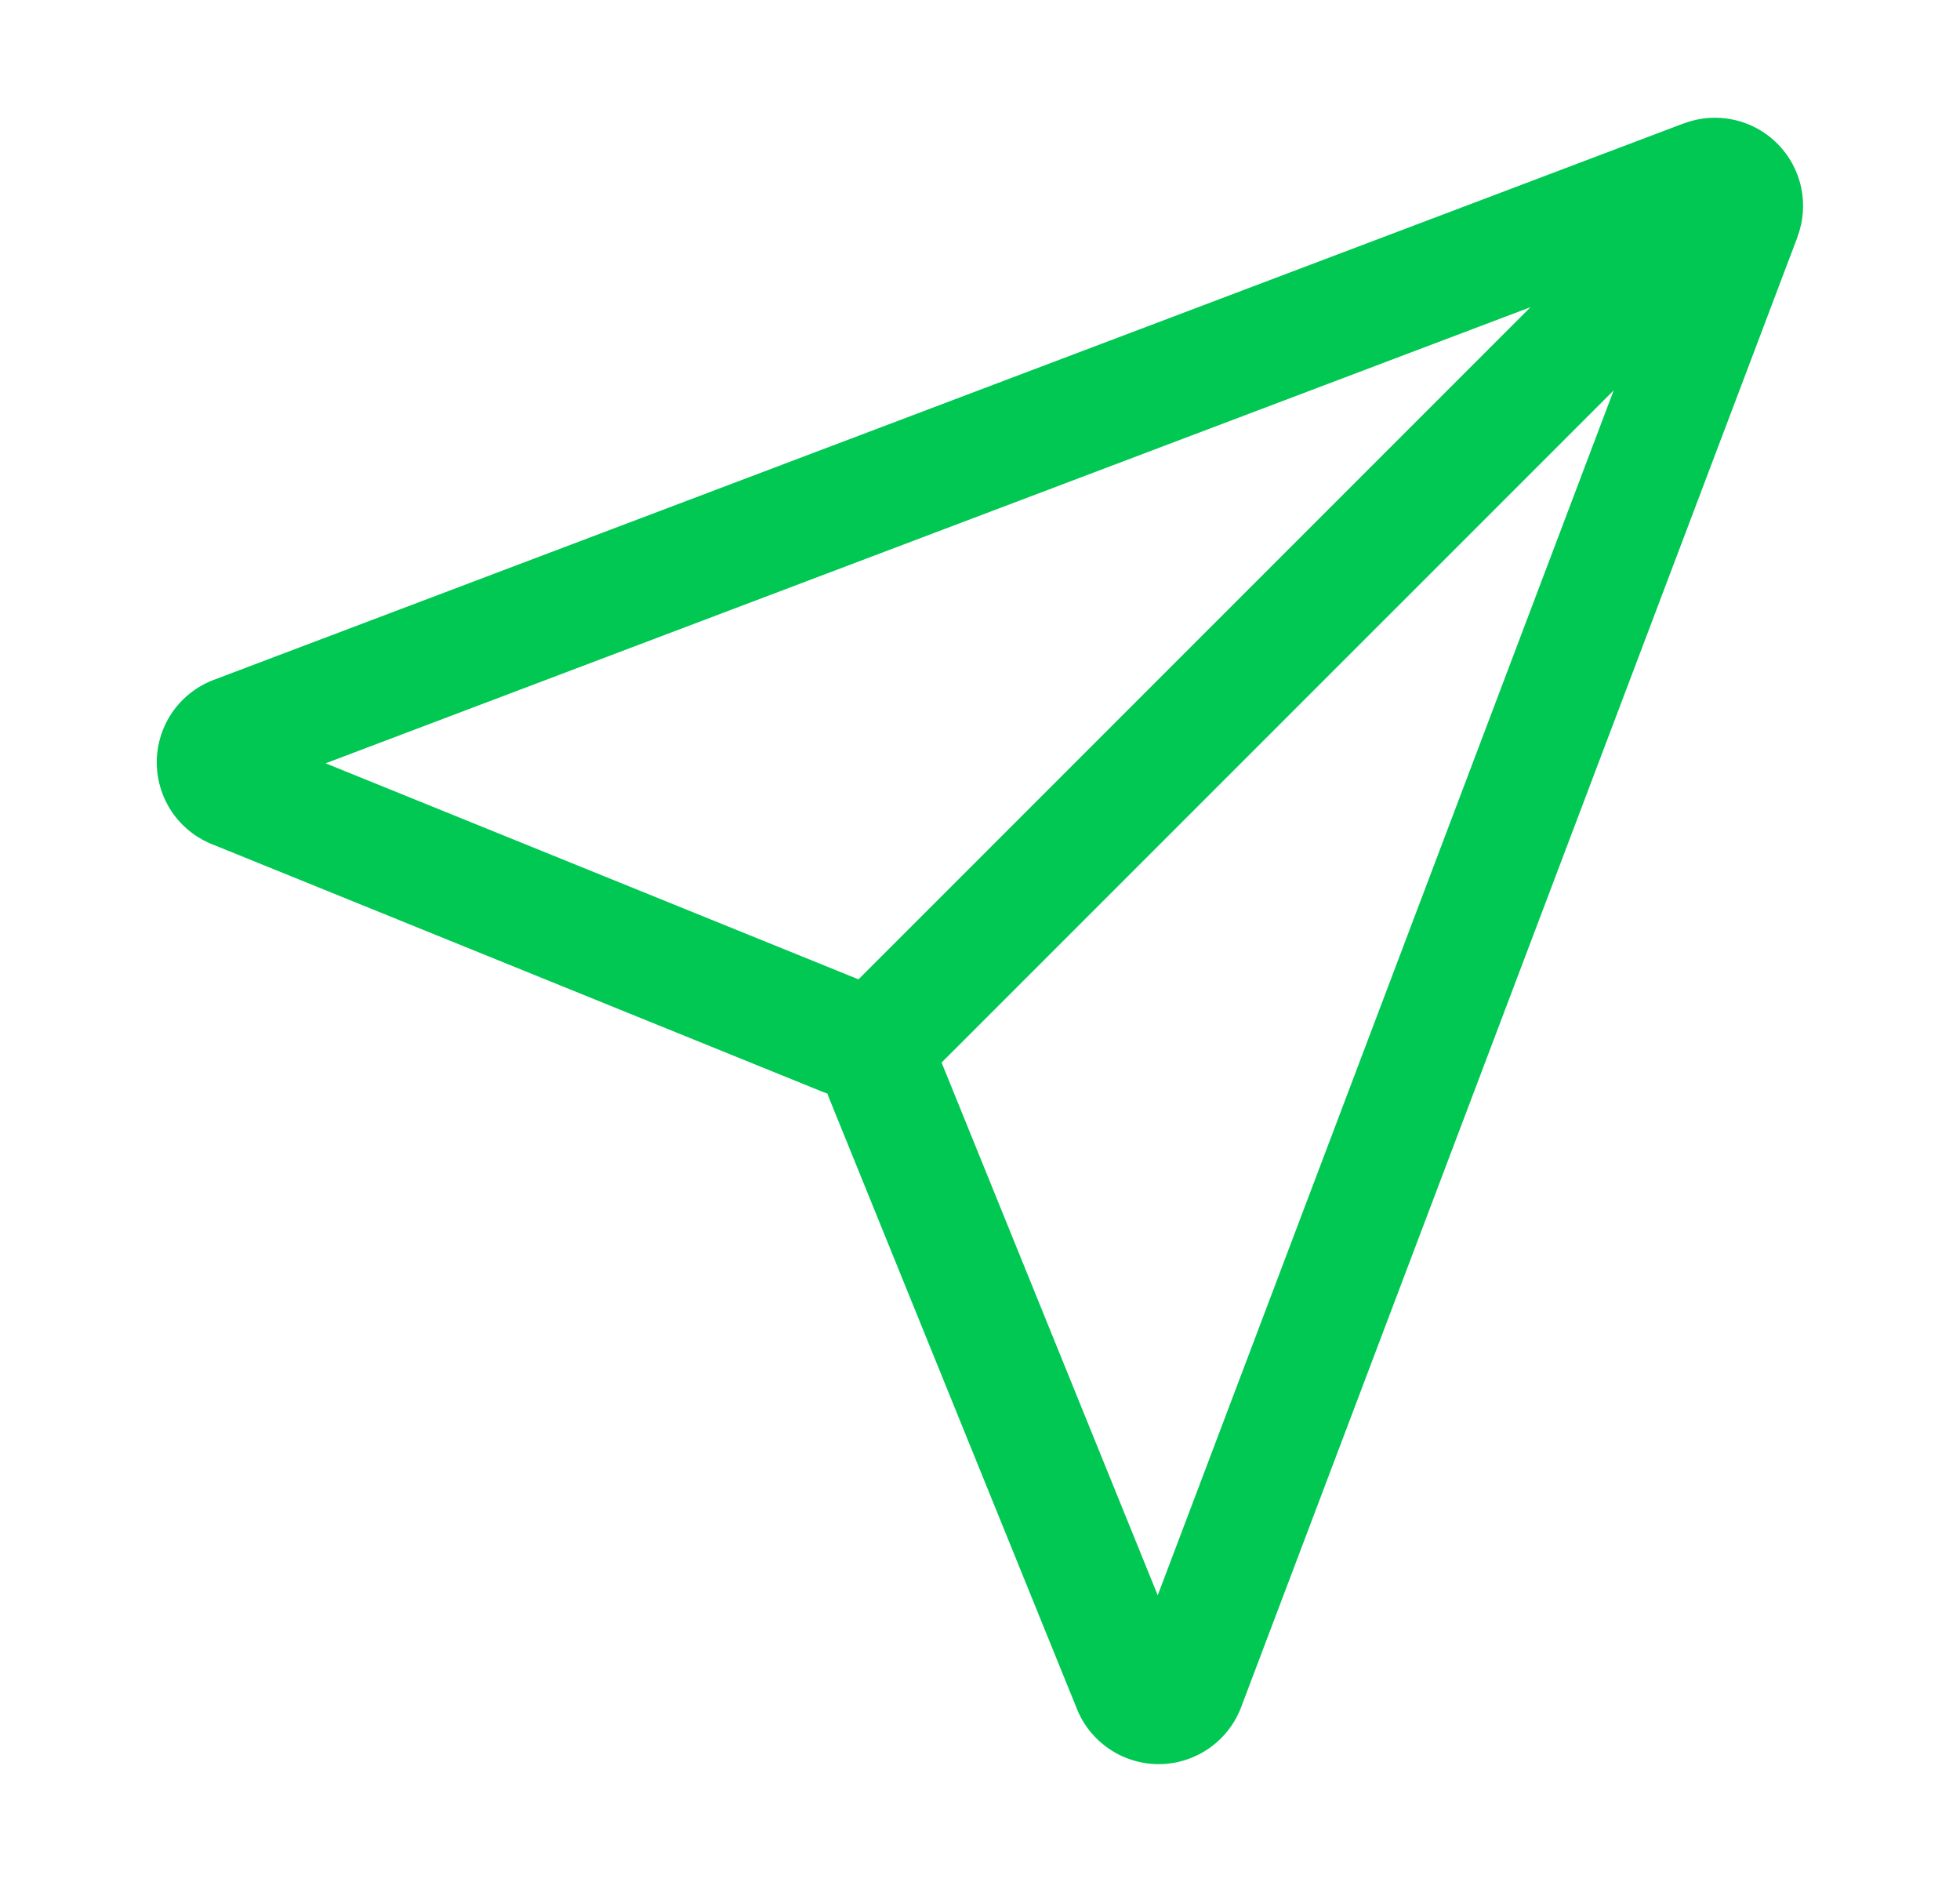 <svg xmlns="http://www.w3.org/2000/svg" width="25" height="24" viewBox="0 0 25 24" fill="none"><path fill-rule="evenodd" clip-rule="evenodd" d="M20.583 4.978L12.01 13.55L14.767 20.344L20.583 4.978ZM10.95 12.489L19.522 3.917L4.153 9.734L10.95 12.489ZM22.925 3.028L15.829 21.775C15.828 21.778 15.827 21.781 15.826 21.783C15.826 21.784 15.825 21.785 15.825 21.786C15.74 22 15.592 22.183 15.401 22.309C15.209 22.436 14.983 22.502 14.754 22.497C14.524 22.491 14.301 22.416 14.116 22.28C13.937 22.15 13.801 21.97 13.724 21.762L10.57 13.991C10.564 13.976 10.559 13.961 10.554 13.946C10.539 13.941 10.524 13.936 10.509 13.93L2.74 10.78C2.532 10.704 2.351 10.569 2.219 10.391C2.082 10.204 2.005 9.979 2 9.748C1.994 9.516 2.061 9.288 2.19 9.095C2.319 8.903 2.505 8.755 2.721 8.672L2.724 8.671L21.472 1.575C21.473 1.575 21.473 1.575 21.474 1.575C21.676 1.498 21.897 1.481 22.108 1.526C22.321 1.571 22.516 1.677 22.669 1.83C22.823 1.984 22.929 2.179 22.974 2.391C23.019 2.603 23.002 2.823 22.925 3.026C22.925 3.026 22.925 3.027 22.925 3.028Z" fill="#00C853"></path></svg>